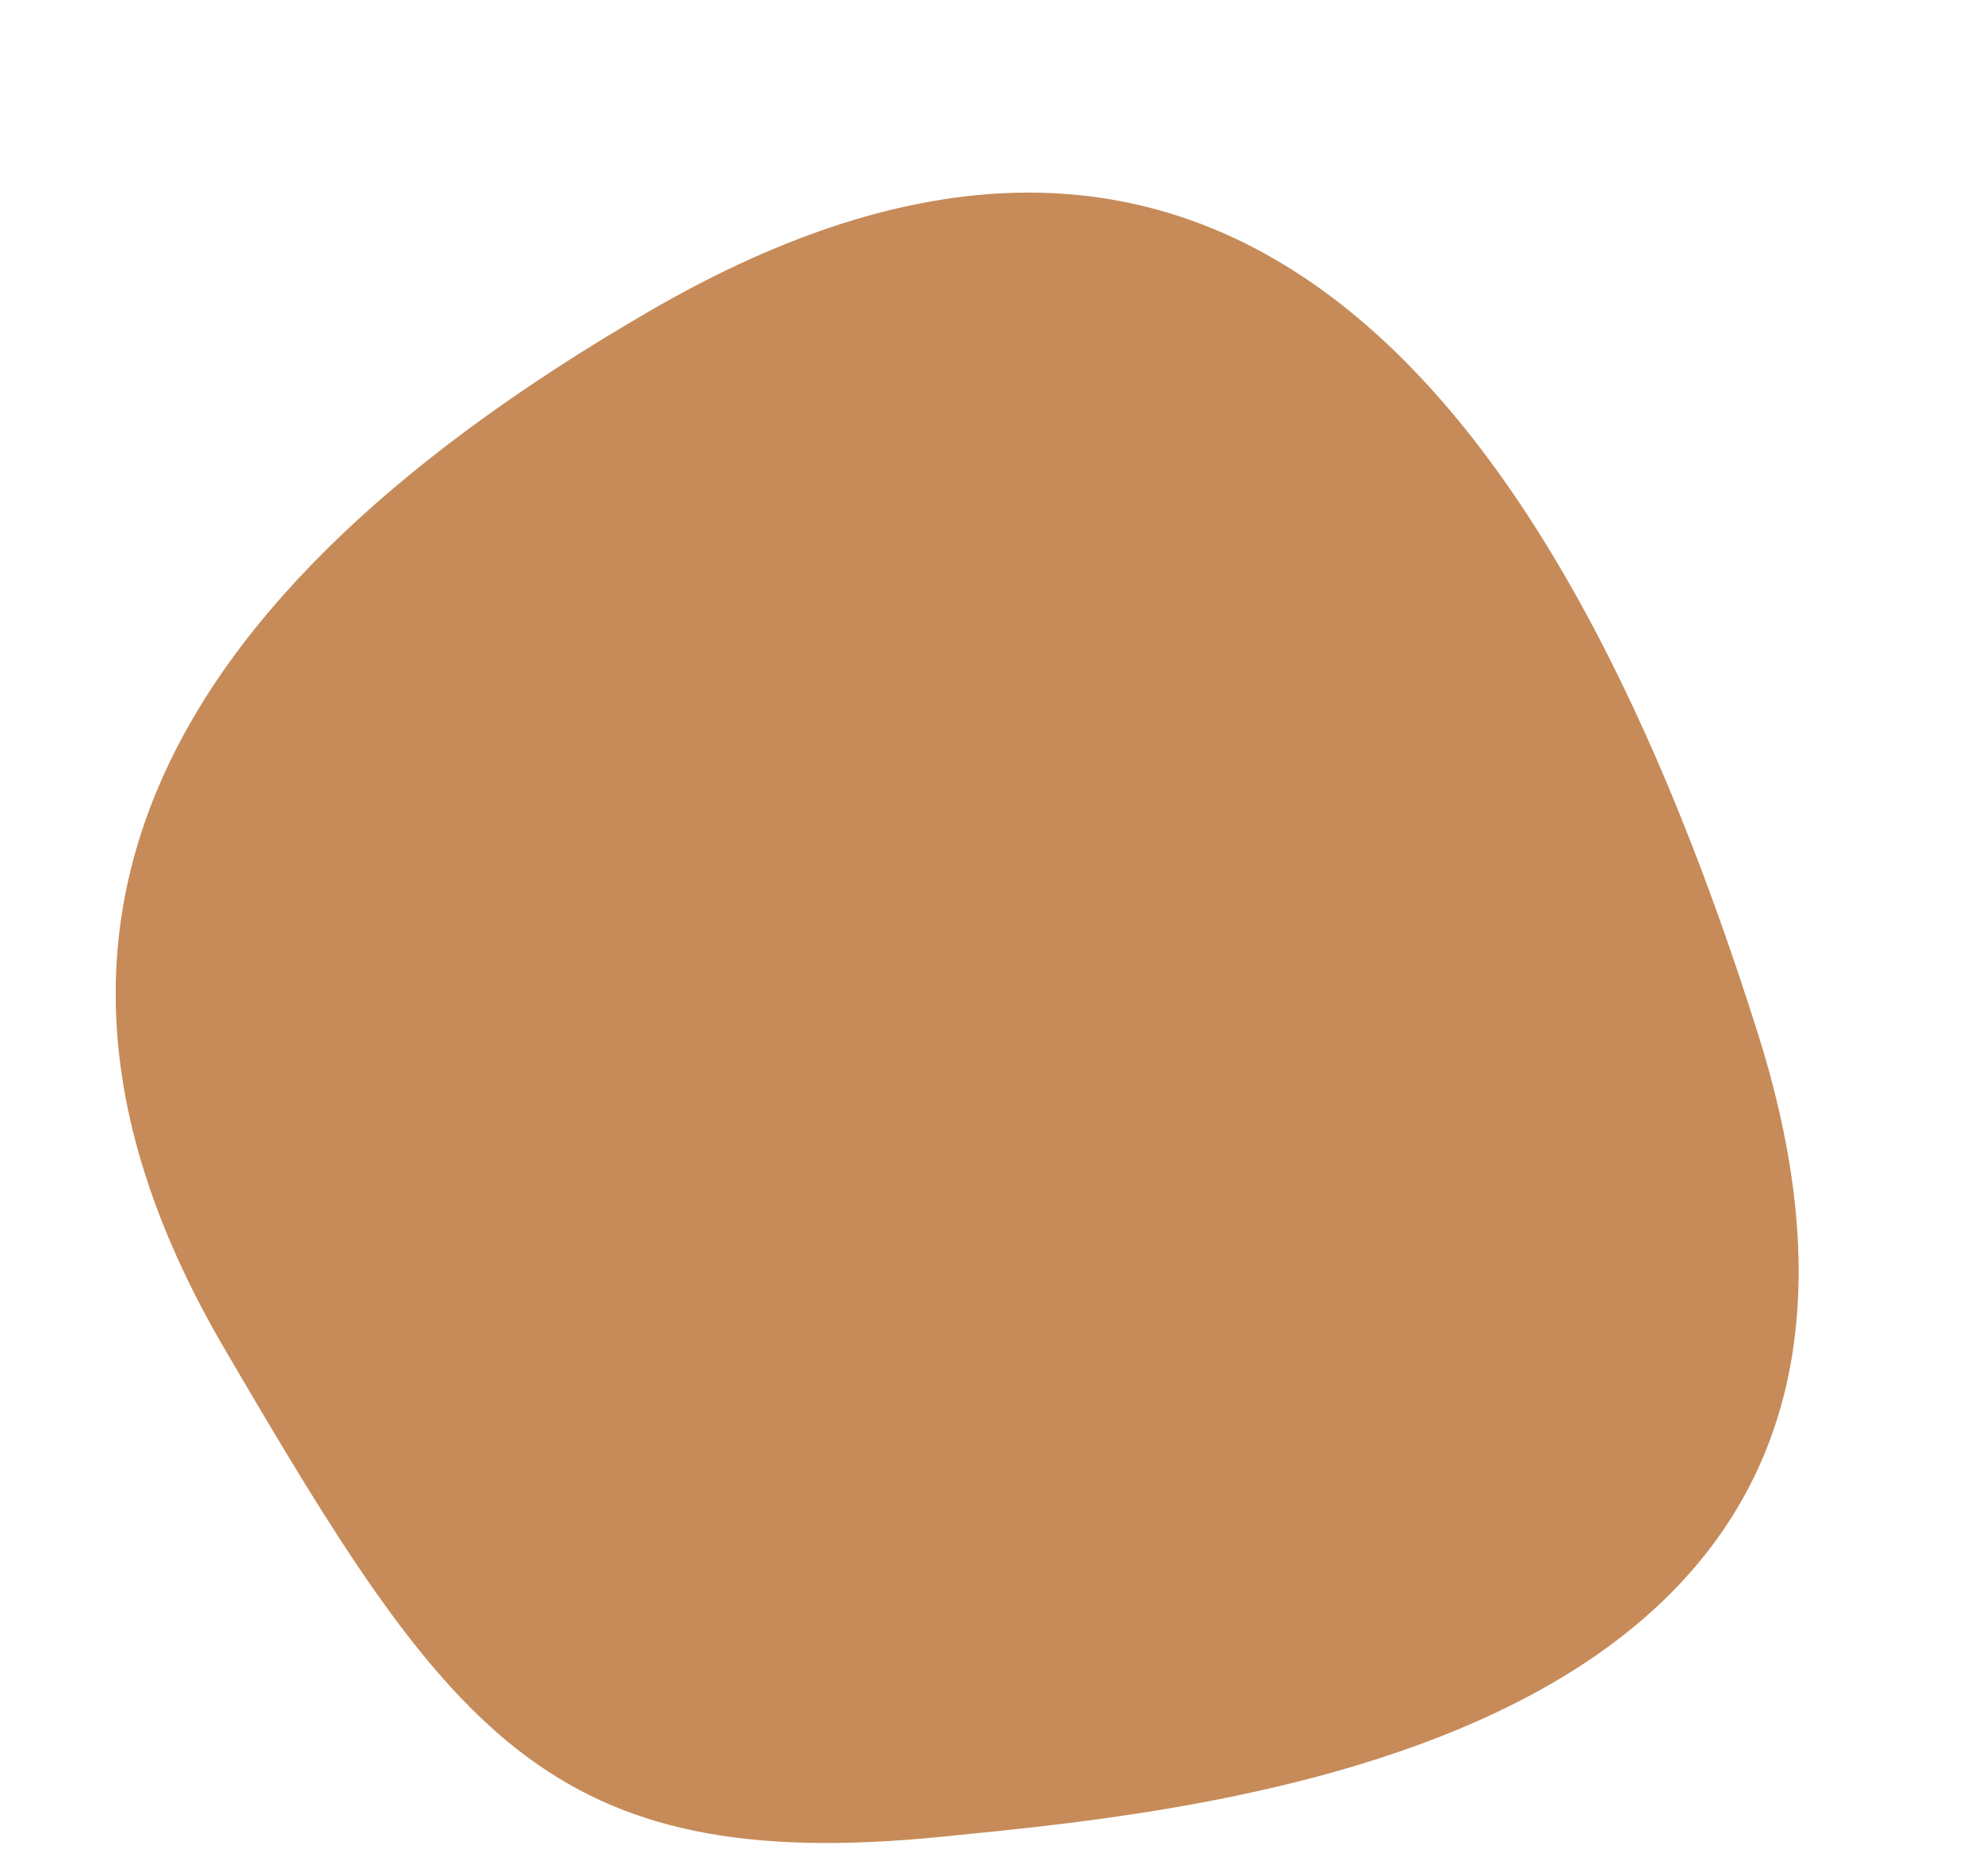 <?xml version="1.0" encoding="UTF-8"?><svg xmlns="http://www.w3.org/2000/svg" xmlns:xlink="http://www.w3.org/1999/xlink" height="812.4" preserveAspectRatio="xMidYMid meet" version="1.0" viewBox="17.5 -8.7 858.3 812.4" width="858.3" zoomAndPan="magnify"><g id="change1_1"><path d="M 425.391 786.59 C 544.453 774.645 875.793 746.844 778.887 439.234 C 681.98 131.629 531.445 -8.656 299.383 125.66 C 67.316 259.977 17.48 408.902 114.387 574.715 C 211.293 740.531 254.445 803.738 425.391 786.59" fill="#c68b59"/></g></svg>